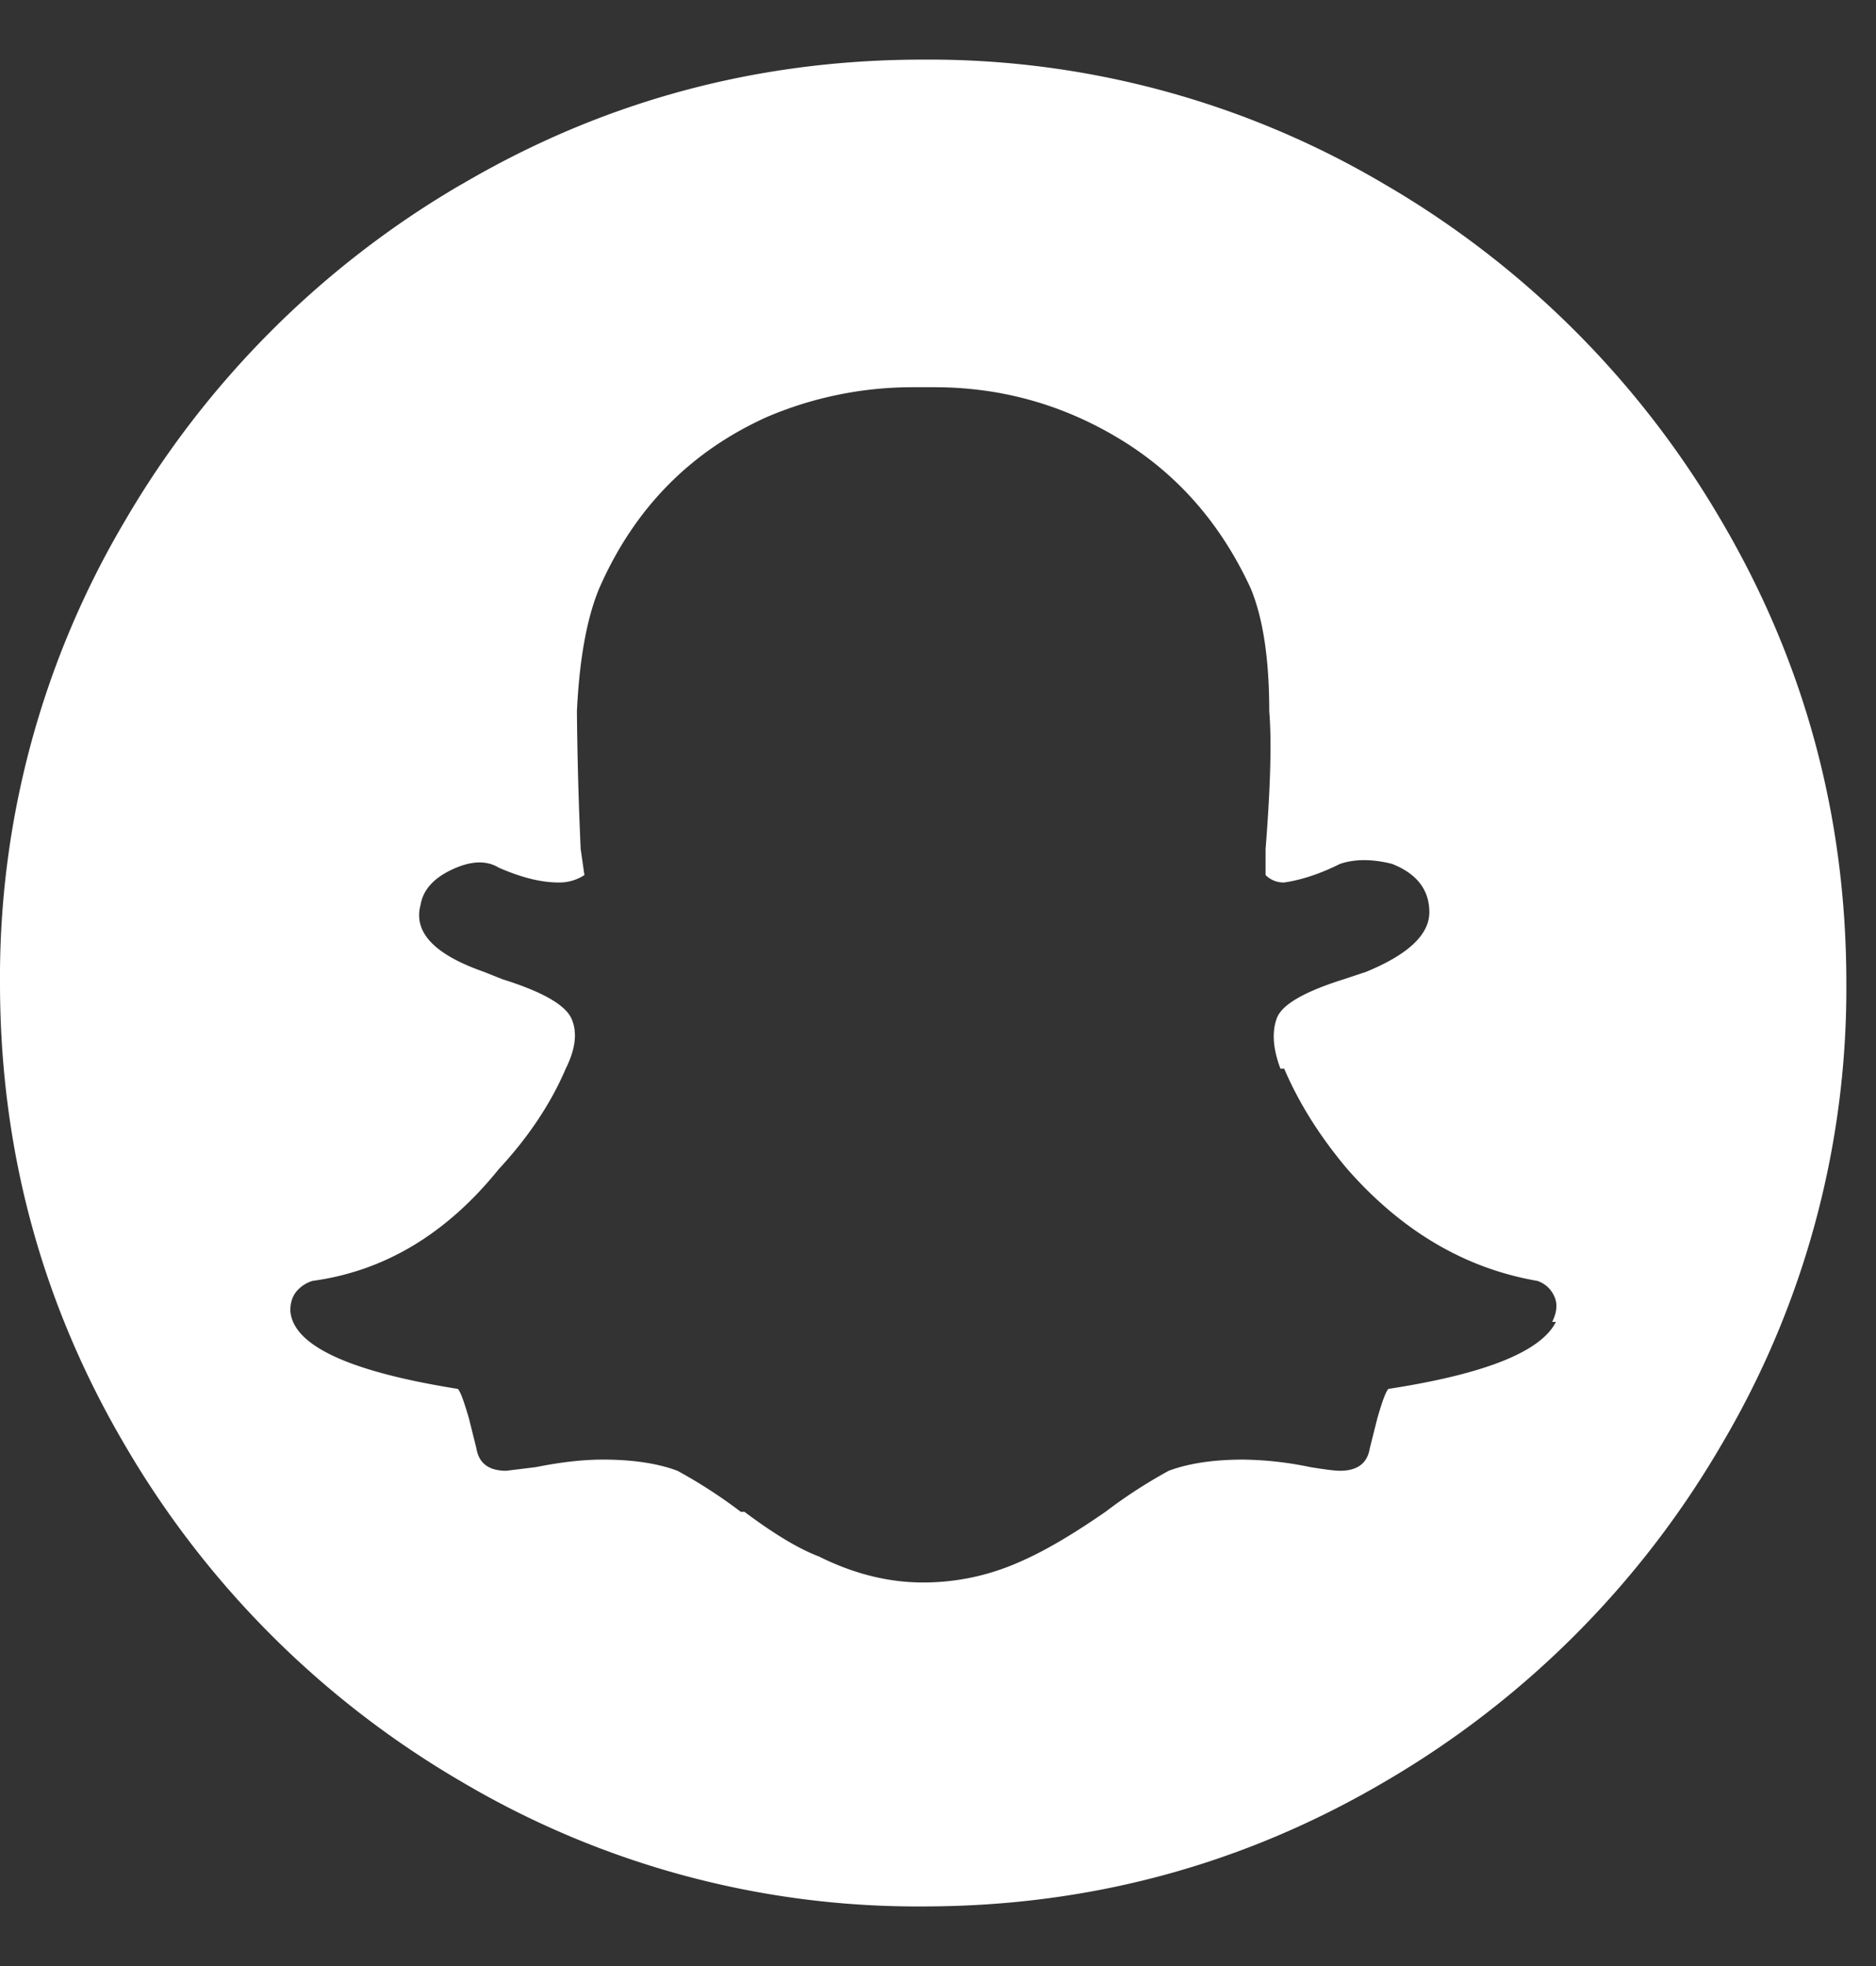 <svg xmlns="http://www.w3.org/2000/svg" width="21" height="22" viewBox="0 0 21 22"><rect x="0" y="0" width="21" height="22" fill="#333333" stroke="none"/><g><g><path fill="#fff" d="M17.417 14.792c-.167.333-.792.583-1.875.75-.028.027-.07.139-.125.333l-.084.333c-.027.167-.139.25-.333.25-.056 0-.167-.014-.333-.041a3.863 3.863 0 0 0-.75-.084c-.334 0-.611.042-.834.125a5.606 5.606 0 0 0-.708.459c-.361.25-.667.43-.917.541-.36.167-.736.25-1.125.25s-.777-.097-1.166-.291c-.223-.084-.5-.25-.834-.5h-.041a5.604 5.604 0 0 0-.709-.459c-.222-.083-.5-.125-.833-.125-.222 0-.472.028-.75.084l-.333.041c-.195 0-.306-.083-.334-.25l-.083-.333c-.056-.194-.097-.306-.125-.333-1.222-.195-1.847-.486-1.875-.875 0-.084.02-.153.063-.209a.373.373 0 0 1 .187-.125c.806-.11 1.5-.527 2.083-1.25.334-.36.584-.736.75-1.125.111-.222.132-.41.063-.562-.07-.153-.327-.299-.771-.438l-.208-.083c-.556-.194-.792-.444-.709-.75.028-.167.146-.299.355-.396.208-.097.381-.104.52-.02.25.11.473.166.667.166a.513.513 0 0 0 .292-.083L6.5 9.5a42.656 42.656 0 0 1-.042-1.542c.028-.583.111-1.041.25-1.375.39-.889 1.014-1.527 1.875-1.916a4.15 4.15 0 0 1 1.625-.334h.25c.75 0 1.445.195 2.084.584.639.389 1.125.944 1.458 1.666.139.334.208.792.208 1.375.028.334.014.848-.041 1.542v.292a.283.283 0 0 0 .208.083c.194-.028.403-.097.625-.208.167-.056.361-.056.583 0 .278.11.417.291.417.541 0 .25-.236.473-.708.667l-.25.083c-.445.14-.695.285-.75.438-.056.153-.042.34.041.562h.042c.167.39.403.764.708 1.125.611.695 1.32 1.111 2.125 1.25a.316.316 0 0 1 .188.167c.041.083.035.18-.021.292h.042zM5.167 2.062a10.441 10.441 0 0 0-3.771 3.771A10.017 10.017 0 0 0 0 11c0 1.861.465 3.583 1.396 5.167a10.441 10.441 0 0 0 3.77 3.77 10.017 10.017 0 0 0 5.167 1.396c1.861 0 3.584-.465 5.167-1.395a10.441 10.441 0 0 0 3.77-3.771A10.017 10.017 0 0 0 20.668 11c0-1.861-.466-3.583-1.396-5.167a10.441 10.441 0 0 0-3.771-3.77A10.017 10.017 0 0 0 10.333.667c-1.86 0-3.583.465-5.166 1.396z"/></g></g></svg>